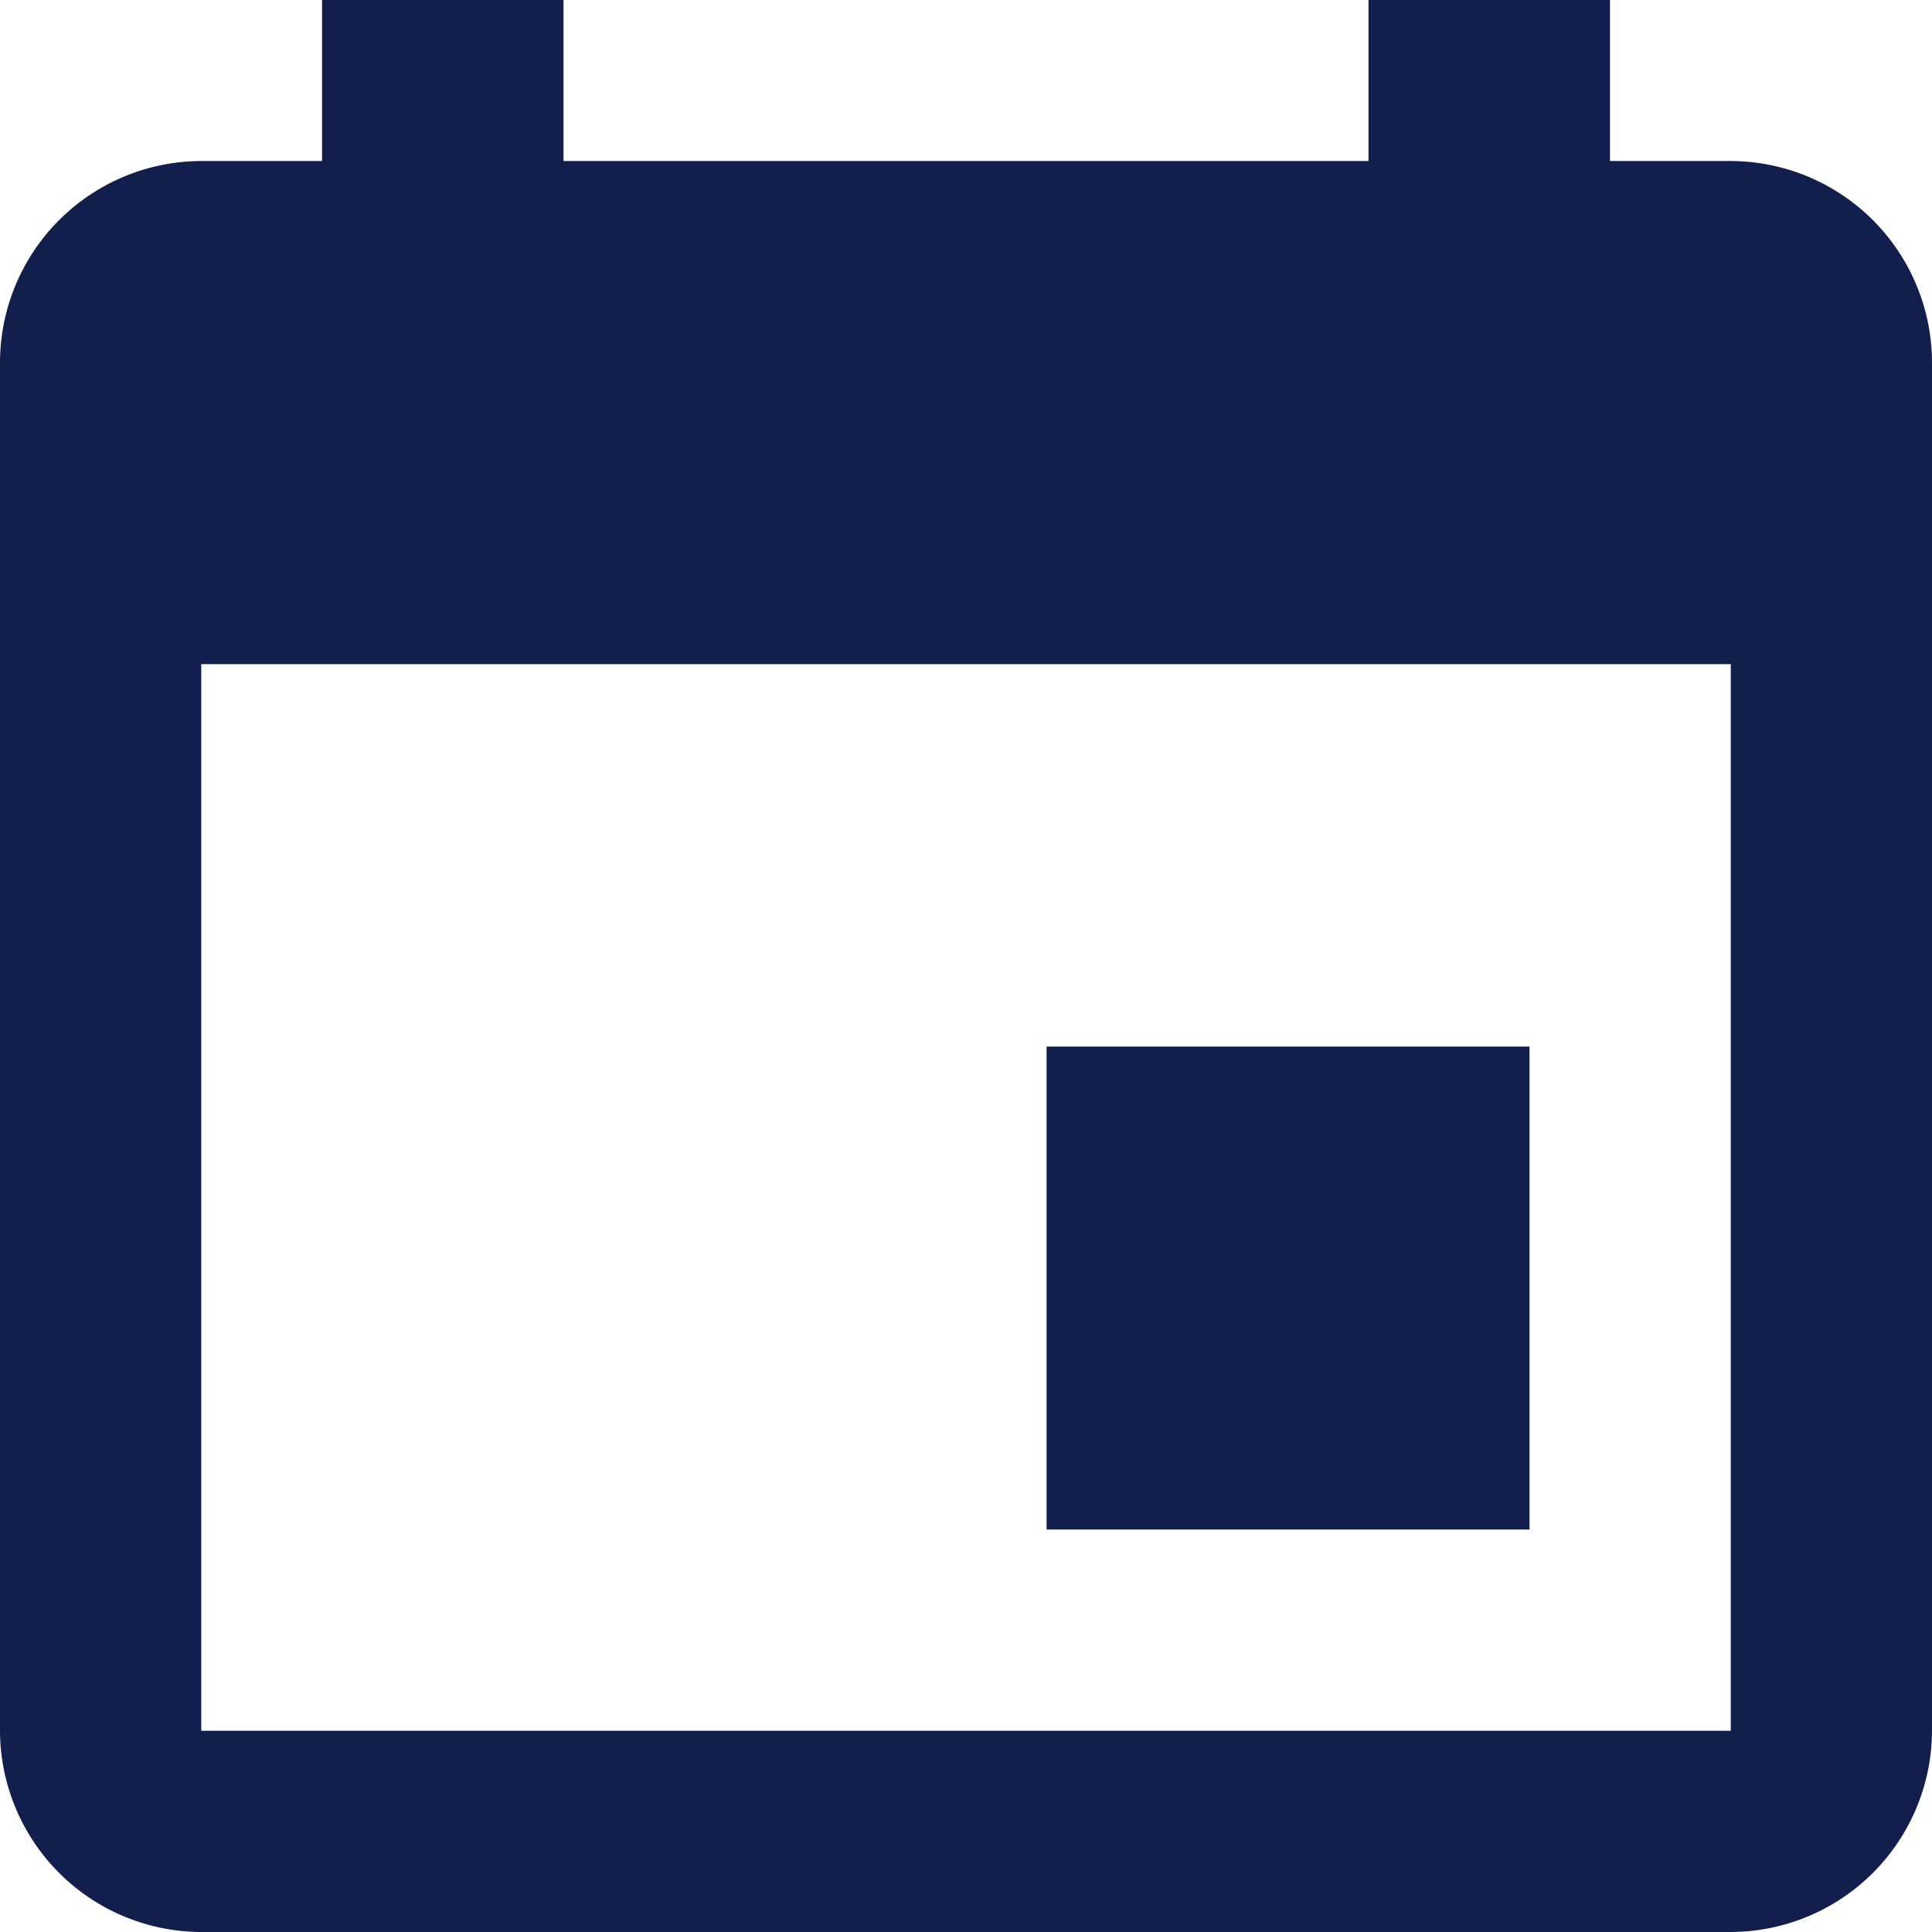 <svg xmlns="http://www.w3.org/2000/svg" width="17.722" height="17.722" viewBox="0 0 17.722 17.722">
  <path id="Icon_ionic-md-calendar" data-name="Icon ionic-md-calendar" d="M18.53,14.1H14.1v4.43h4.43ZM17.053,4.5V5.977H9.669V4.5H7.454V5.977H6.346A1.851,1.851,0,0,0,4.5,7.823V20.376a1.851,1.851,0,0,0,1.846,1.846h14.03a1.851,1.851,0,0,0,1.846-1.846V7.823a1.851,1.851,0,0,0-1.846-1.846H19.268V4.5Zm3.323,15.876H6.346V10.592h14.03Z" transform="translate(-4.5 -4.5)" fill="#121f4d"/>
</svg>

